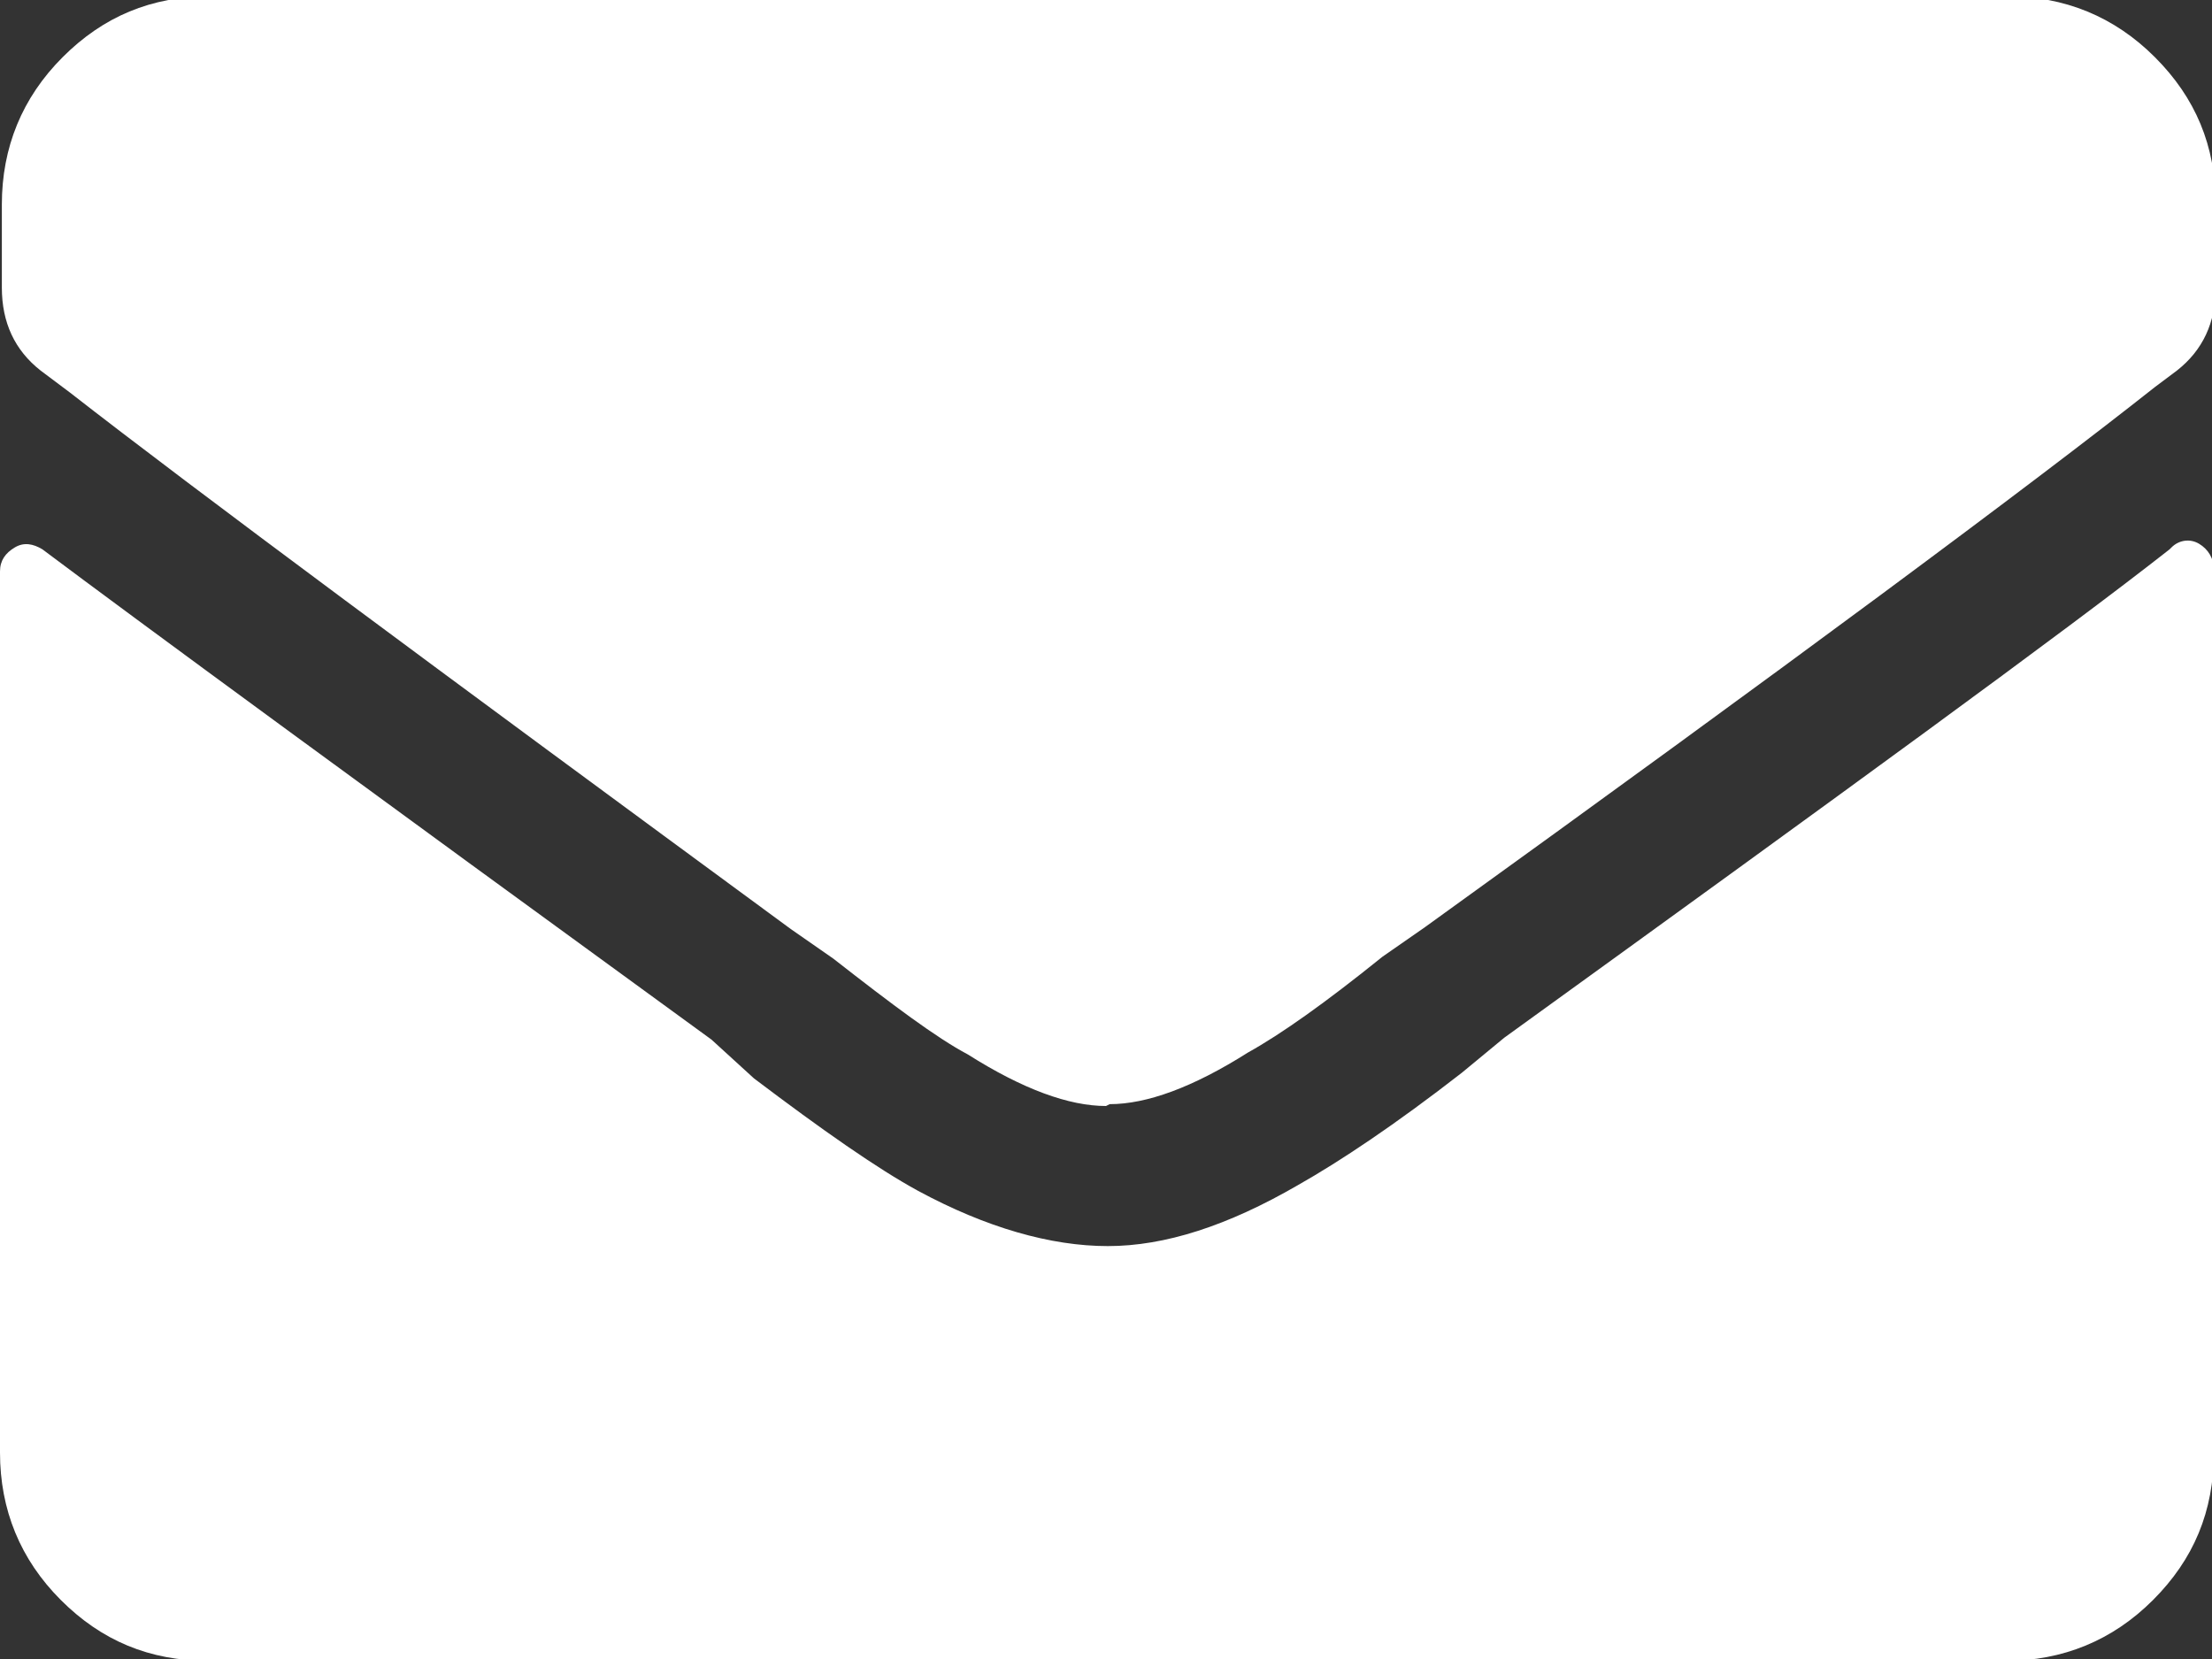 <?xml version="1.0" encoding="UTF-8"?><svg id="Layer_2" xmlns="http://www.w3.org/2000/svg" viewBox="0 0 12 9"><rect x="0" y="0" width="12" height="9" fill="#333333" stroke="none"/><defs><style>.cls-1{fill:#fff;}</style></defs><g id="Layer_1-2"><path class="cls-1" d="m6,6c-.2,0-.45-.09-.75-.28-.17-.09-.41-.27-.73-.52l-.23-.16C2.37,3.63,1.06,2.66.38,2.13l-.16-.12c-.14-.11-.21-.26-.21-.45v-.45c0-.31.11-.58.33-.8s.48-.33.8-.33h9.75c.31,0,.58.11.8.33s.33.48.33.8v.45c0,.19-.07.34-.21.45l-.12.09c-.67.53-1.99,1.51-3.96,2.93l-.23.16c-.31.25-.55.42-.73.52-.3.19-.55.28-.75.28Zm5.77-3.02c-.56.44-1.77,1.32-3.61,2.65l-.23.19c-.36.28-.66.48-.89.61-.38.22-.72.33-1.03.33s-.66-.1-1.03-.3c-.22-.12-.52-.33-.89-.61l-.23-.21C1.95,4.25.75,3.37.23,2.98c-.05-.03-.1-.04-.15-.01s-.08.07-.08.13v4.78c0,.31.11.58.33.8s.48.33.8.33h9.75c.31,0,.58-.11.8-.33s.33-.48.33-.8V3.09c0-.06-.03-.11-.08-.14s-.11-.02-.15.02Z"/></g></svg>